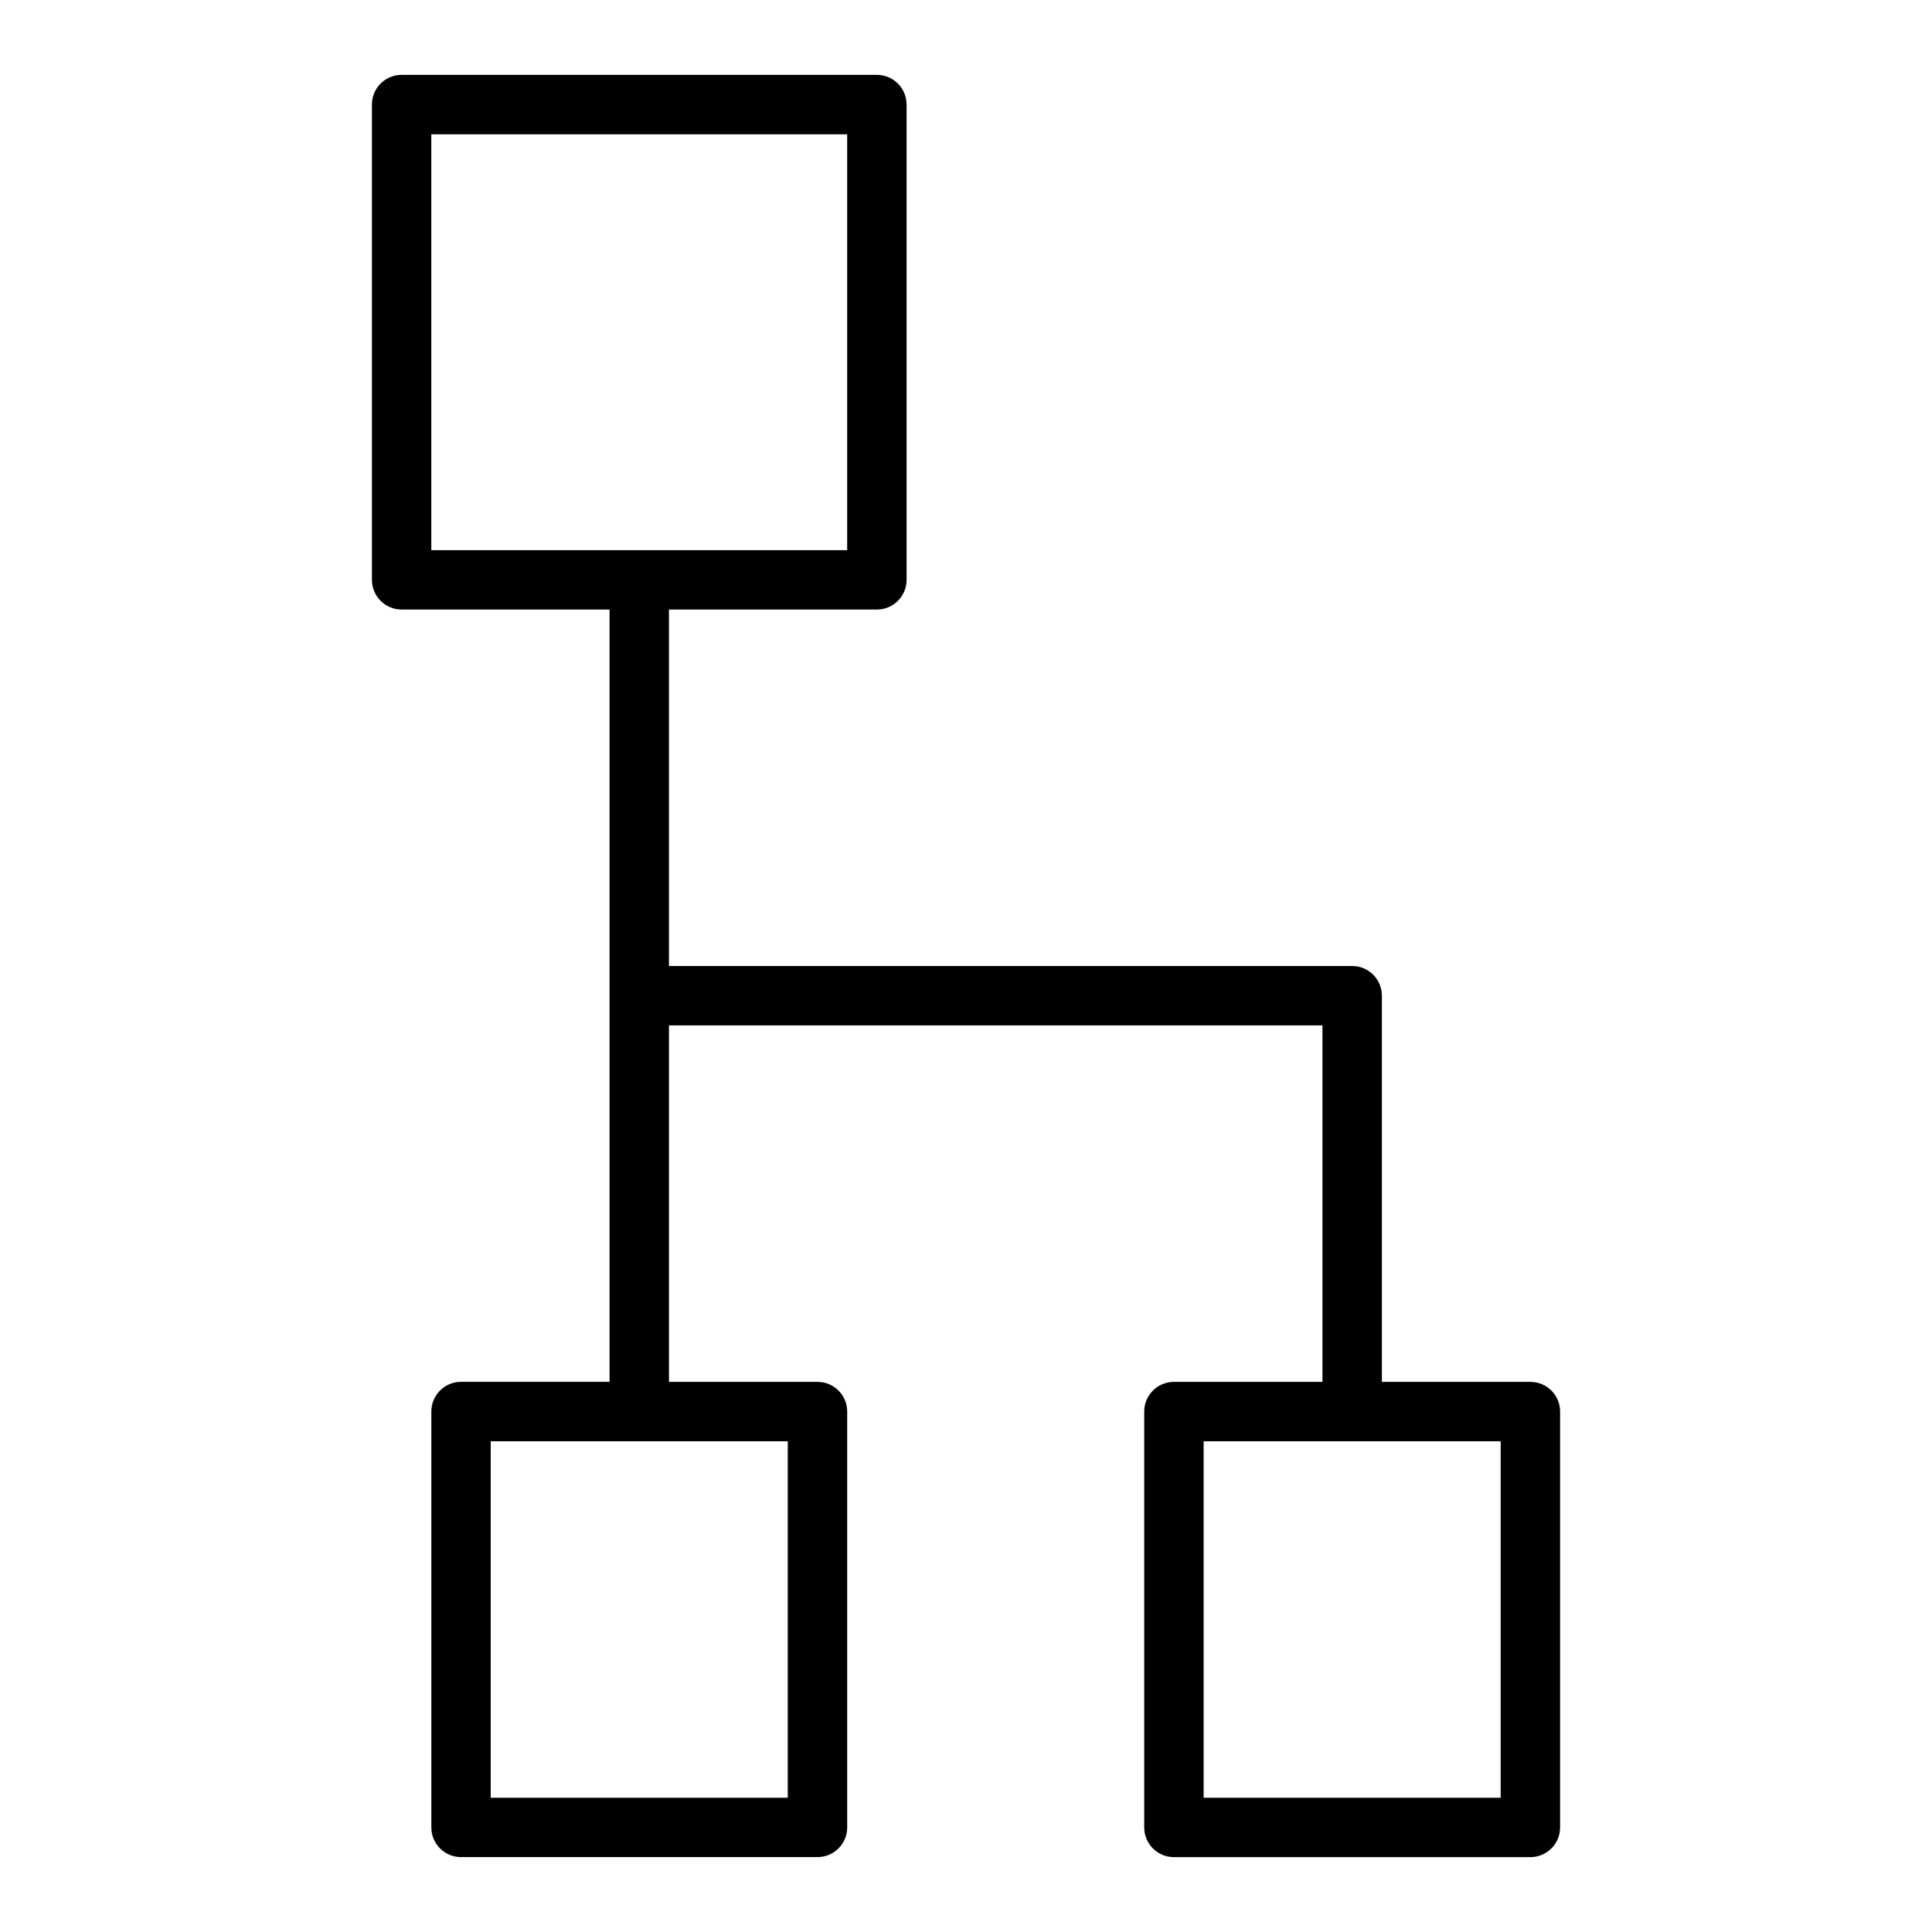 <?xml version="1.0" encoding="UTF-8"?>
<!-- Uploaded to: ICON Repo, www.svgrepo.com, Generator: ICON Repo Mixer Tools -->
<svg fill="#000000" width="800px" height="800px" version="1.1" viewBox="144 144 512 512" xmlns="http://www.w3.org/2000/svg">
 <path d="m549.57 510.21h-39.359v-102.34c0-4.348-3.519-7.871-7.871-7.871h-181.06v-94.465h55.105c4.352 0 7.871-3.523 7.871-7.871v-125.95c0-4.348-3.519-7.871-7.871-7.871l-125.95-0.004c-4.352 0-7.871 3.523-7.871 7.871v125.95c0 4.348 3.519 7.871 7.871 7.871h55.105v204.67h-39.359c-4.352 0-7.871 3.523-7.871 7.871v110.21c0 4.348 3.519 7.871 7.871 7.871h94.465c4.352 0 7.871-3.523 7.871-7.871v-110.2c0-4.348-3.519-7.871-7.871-7.871h-39.359l-0.004-94.465h173.18v94.465h-39.359c-4.352 0-7.871 3.523-7.871 7.871v110.21c0 4.348 3.519 7.871 7.871 7.871h94.465c4.352 0 7.871-3.523 7.871-7.871v-110.21c0-4.348-3.519-7.871-7.871-7.871zm-291.27-330.62h110.21v110.21h-110.21zm94.465 440.83h-78.719v-94.465h78.719zm188.93 0h-78.719v-94.465h78.719z"/>
</svg>